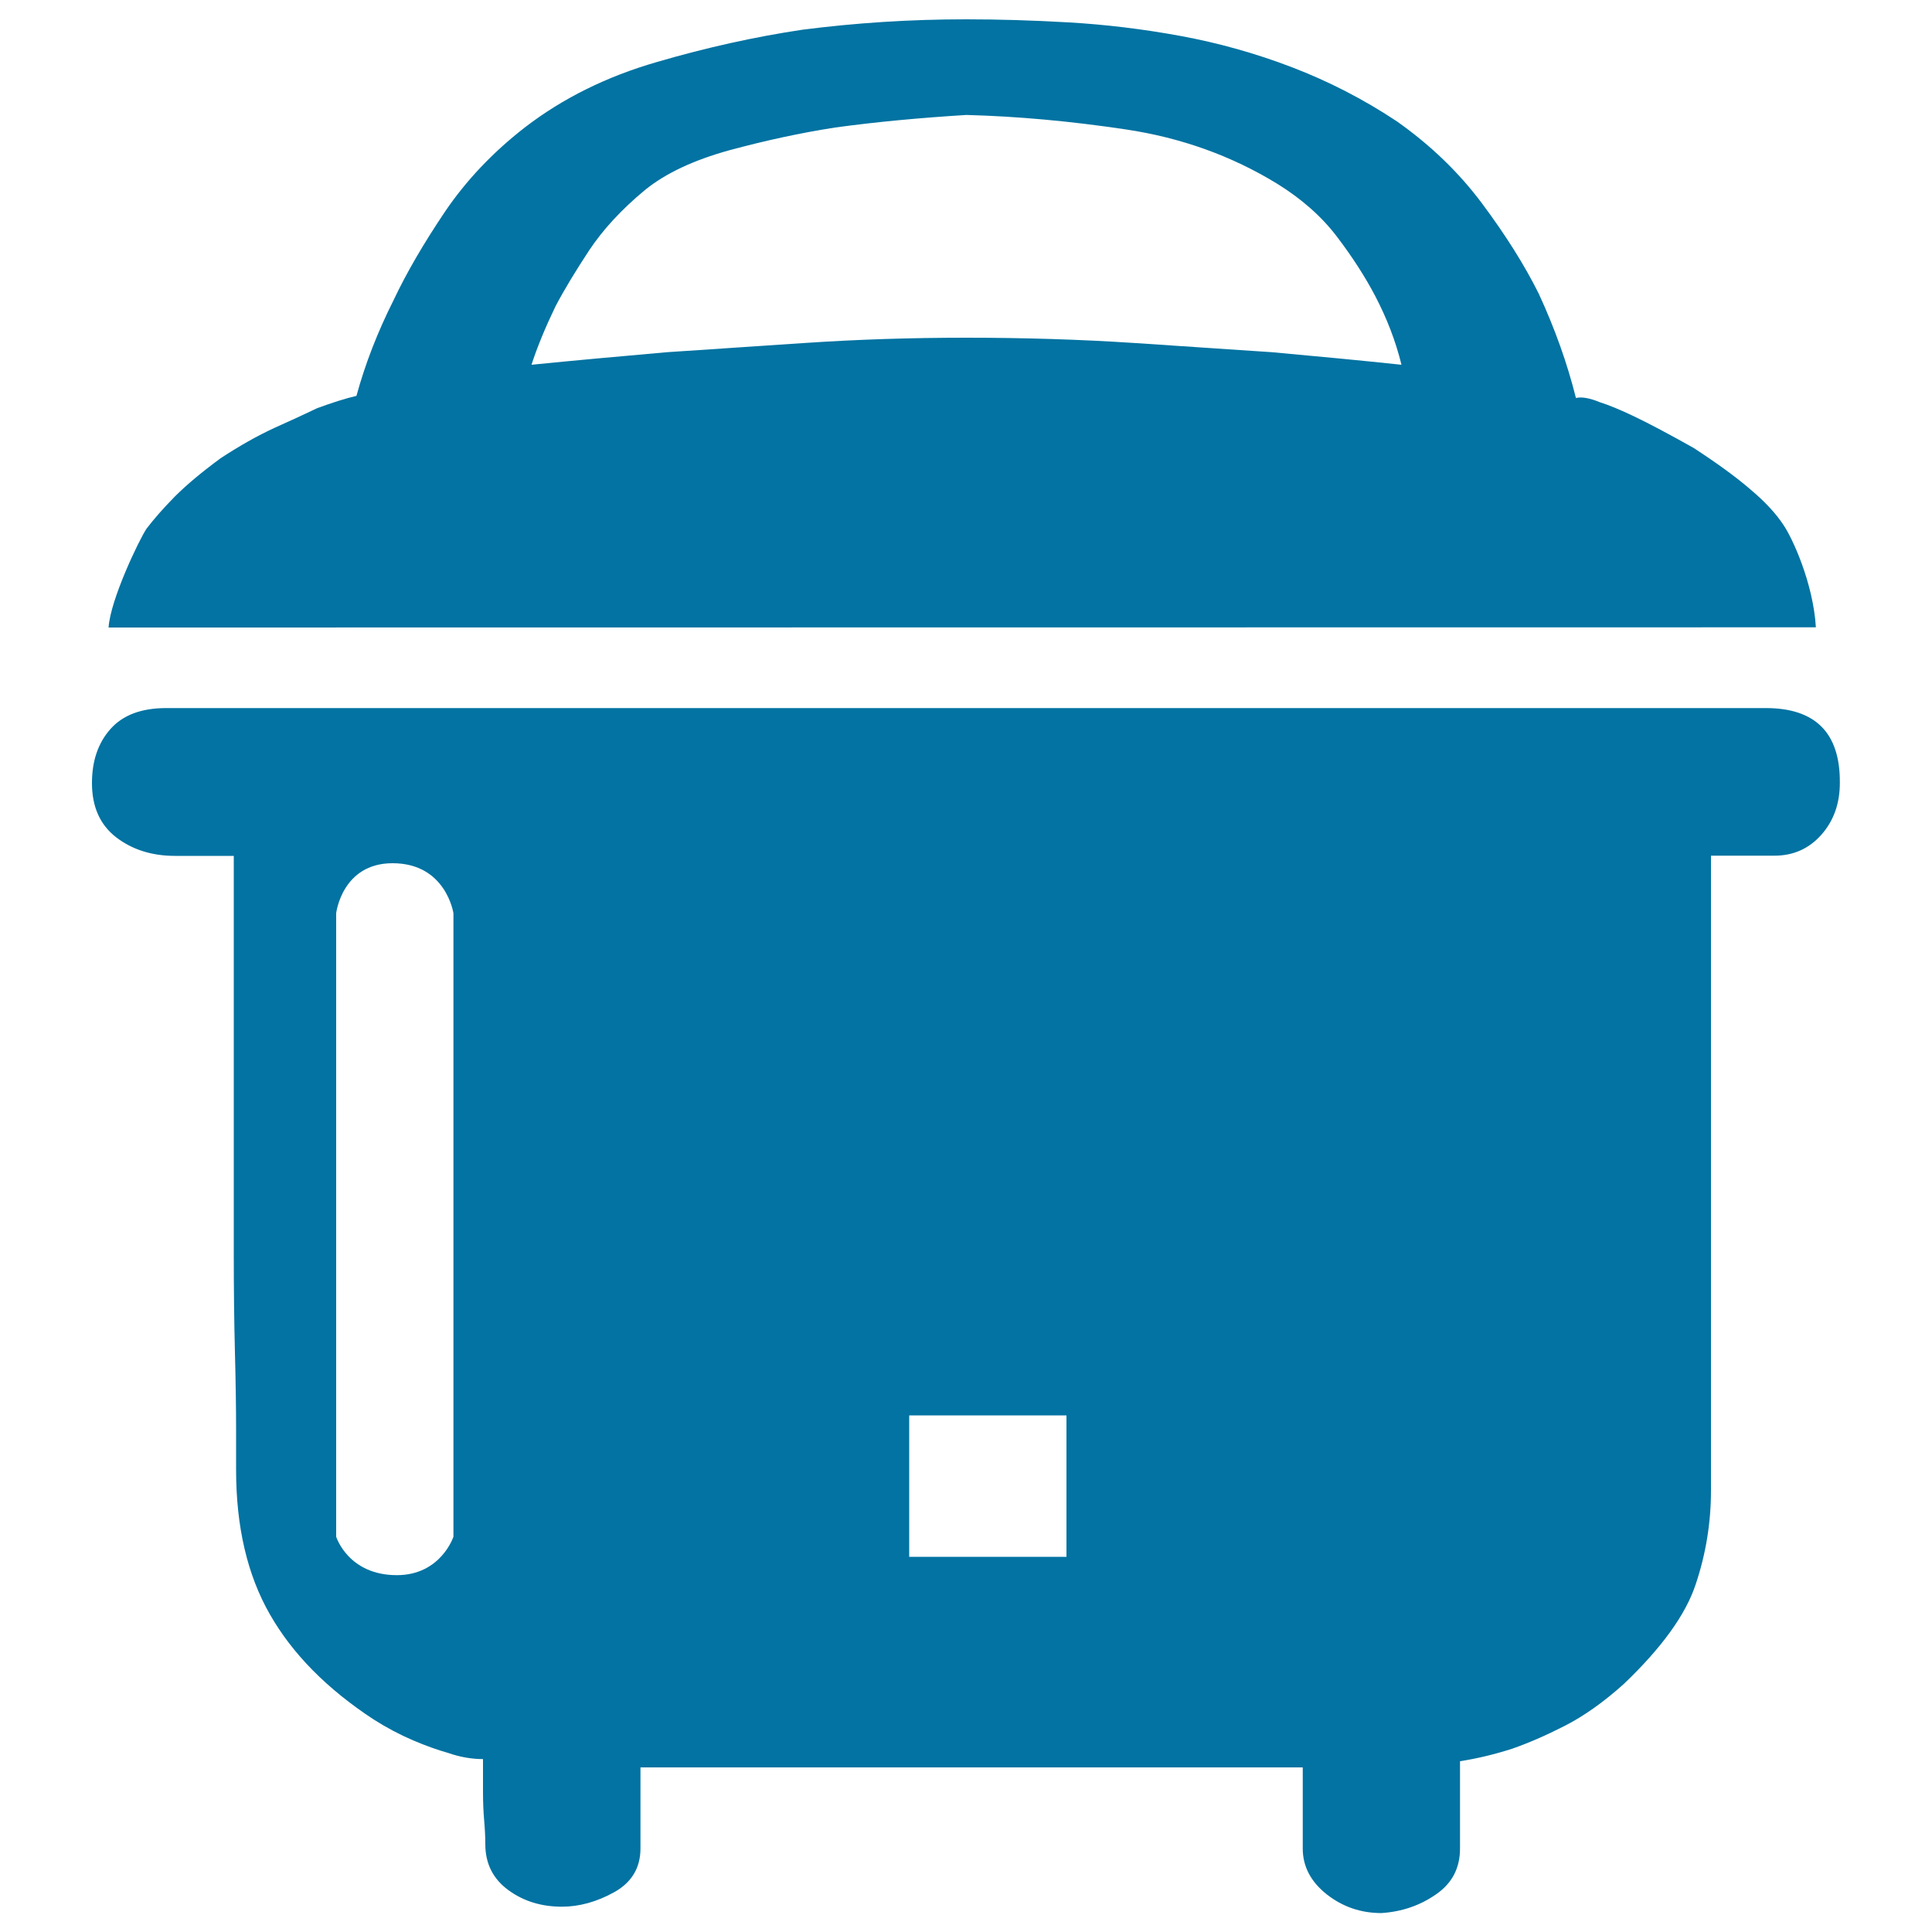 <svg xmlns="http://www.w3.org/2000/svg" viewBox="0 0 1000 1000" style="fill:#0273a2">
<title>Cooking pot SVG icons</title>
<path d="M914,366.5H86c-12.8,0-22.4,3.6-28.8,10.8c-6.4,7.2-9.6,16.5-9.6,28c0,12.2,4.1,21.5,12.4,28c8.3,6.4,18.5,9.7,30.5,9.7H121v205.7c0,18.7,0.2,35.7,0.6,51.2c0.4,15.4,0.6,28.9,0.6,40.4v20.5c0,29.4,5.8,54.4,17.5,74.8c11.7,20.5,29.6,38.6,53.7,54.4c6.8,4.3,13.6,7.9,20.4,10.8c6.8,2.9,12.8,5,18.1,6.5c6,2.1,12.1,3.2,18.1,3.2v17.2c0,5,0.2,9.9,0.6,14.5c0.4,4.7,0.6,8.8,0.6,12.4c0,10,4,17.9,11.9,23.7c7.9,5.8,17.2,8.6,27.7,8.6c9,0,18.1-2.5,27.1-7.5c9-5,13.6-12.6,13.6-22.6v-42h342.8v42c0,9.3,4.2,17.2,12.4,23.7c8.3,6.5,17.7,9.7,28.3,9.7c10.6-0.7,20-3.9,28.3-9.7c8.3-5.7,12.4-13.6,12.4-23.7v-45.2c9-1.4,18.1-3.6,27.1-6.5c8.3-2.9,17.3-6.8,27.1-11.8c9.8-5,20-12.2,30.5-21.6c19.6-18.7,32.1-35.9,37.3-51.7c5.3-15.8,7.9-32,7.9-48.5V442.9h32.8c9.8,0,17.9-3.6,24.3-10.8c6.4-7.2,9.6-16.2,9.6-26.9C952.5,379.4,939.7,366.5,914,366.5z M234.7,795.4c0,0-6.5,19.9-29.3,19.9c-25.2,0-31.4-19.9-31.4-19.9V472.7c0,0,3-25.9,29.2-25.9c27.7,0,31.5,25.9,31.5,25.9L234.7,795.4L234.7,795.4z M552,805.8h-81.4v-73.2H552V805.8z M923.1,271.7c-3.8-5.8-9.4-11.9-17-18.3c-7.5-6.5-17.3-13.6-29.4-21.5c-12.8-7.2-23-12.6-30.5-16.2c-7.5-3.6-13.6-6.1-18.1-7.5c-5.3-2.2-9.4-2.9-12.4-2.2c-4.5-18-10.9-35.9-19.2-53.9c-7.5-15.1-17.4-30.7-29.4-46.8c-12.1-16.2-26.8-30.3-44.1-42.5c-17.3-11.5-35.5-20.8-54.3-28c-18.8-7.2-38.1-12.6-57.7-16.2c-19.6-3.6-38.8-5.9-57.7-7C534.3,10.5,516.6,10,500,10c-28.7,0-56.9,1.8-84.8,5.4c-24.1,3.6-49.2,9.1-75.2,16.7c-26,7.5-48.8,18.8-68.4,33.9c-16.6,12.9-30.4,27.5-41.3,43.6c-10.9,16.2-19.8,31.4-26.6,45.8c-8.3,16.5-14.7,33-19.2,49.5c-6,1.4-12.8,3.6-20.4,6.4c-6,2.9-13.4,6.3-22.1,10.2c-8.7,4-17.9,9.2-27.7,15.6c-9.8,7.2-17.7,13.8-23.8,19.9c-6,6.1-10.9,11.7-14.7,16.7c-3.8,5.7-18.7,36.7-19.6,51.1l883.7-0.1C938.5,301.6,927.6,278.2,923.1,271.7z M658.4,182.3c-20.4-1.4-44.3-3-71.8-4.8c-27.5-1.8-56.4-2.7-86.5-2.7c-28.7,0-56.4,0.9-83.1,2.7c-26.8,1.8-50.7,3.4-71.8,4.8c-24.9,2.2-48.3,4.3-70.1,6.5c3-9.3,7.2-19.4,12.4-30.2c4.5-8.6,10.4-18.3,17.5-29.1c7.2-10.8,16.8-21.2,28.9-31.2c10.6-8.6,25.1-15.4,43.5-20.5c18.5-5,36.8-9,54.9-11.8c21.1-2.9,43.7-5,67.9-6.5c26.4,0.7,53.9,3.2,82.6,7.5c28.7,4.3,54.7,13.7,78.1,28c12.8,7.9,23.2,17.1,31.1,27.5c7.9,10.4,14.5,20.6,19.8,30.7c6,11.5,10.6,23.3,13.6,35.6C704.8,186.6,682.5,184.5,658.4,182.3z"/>
</svg>